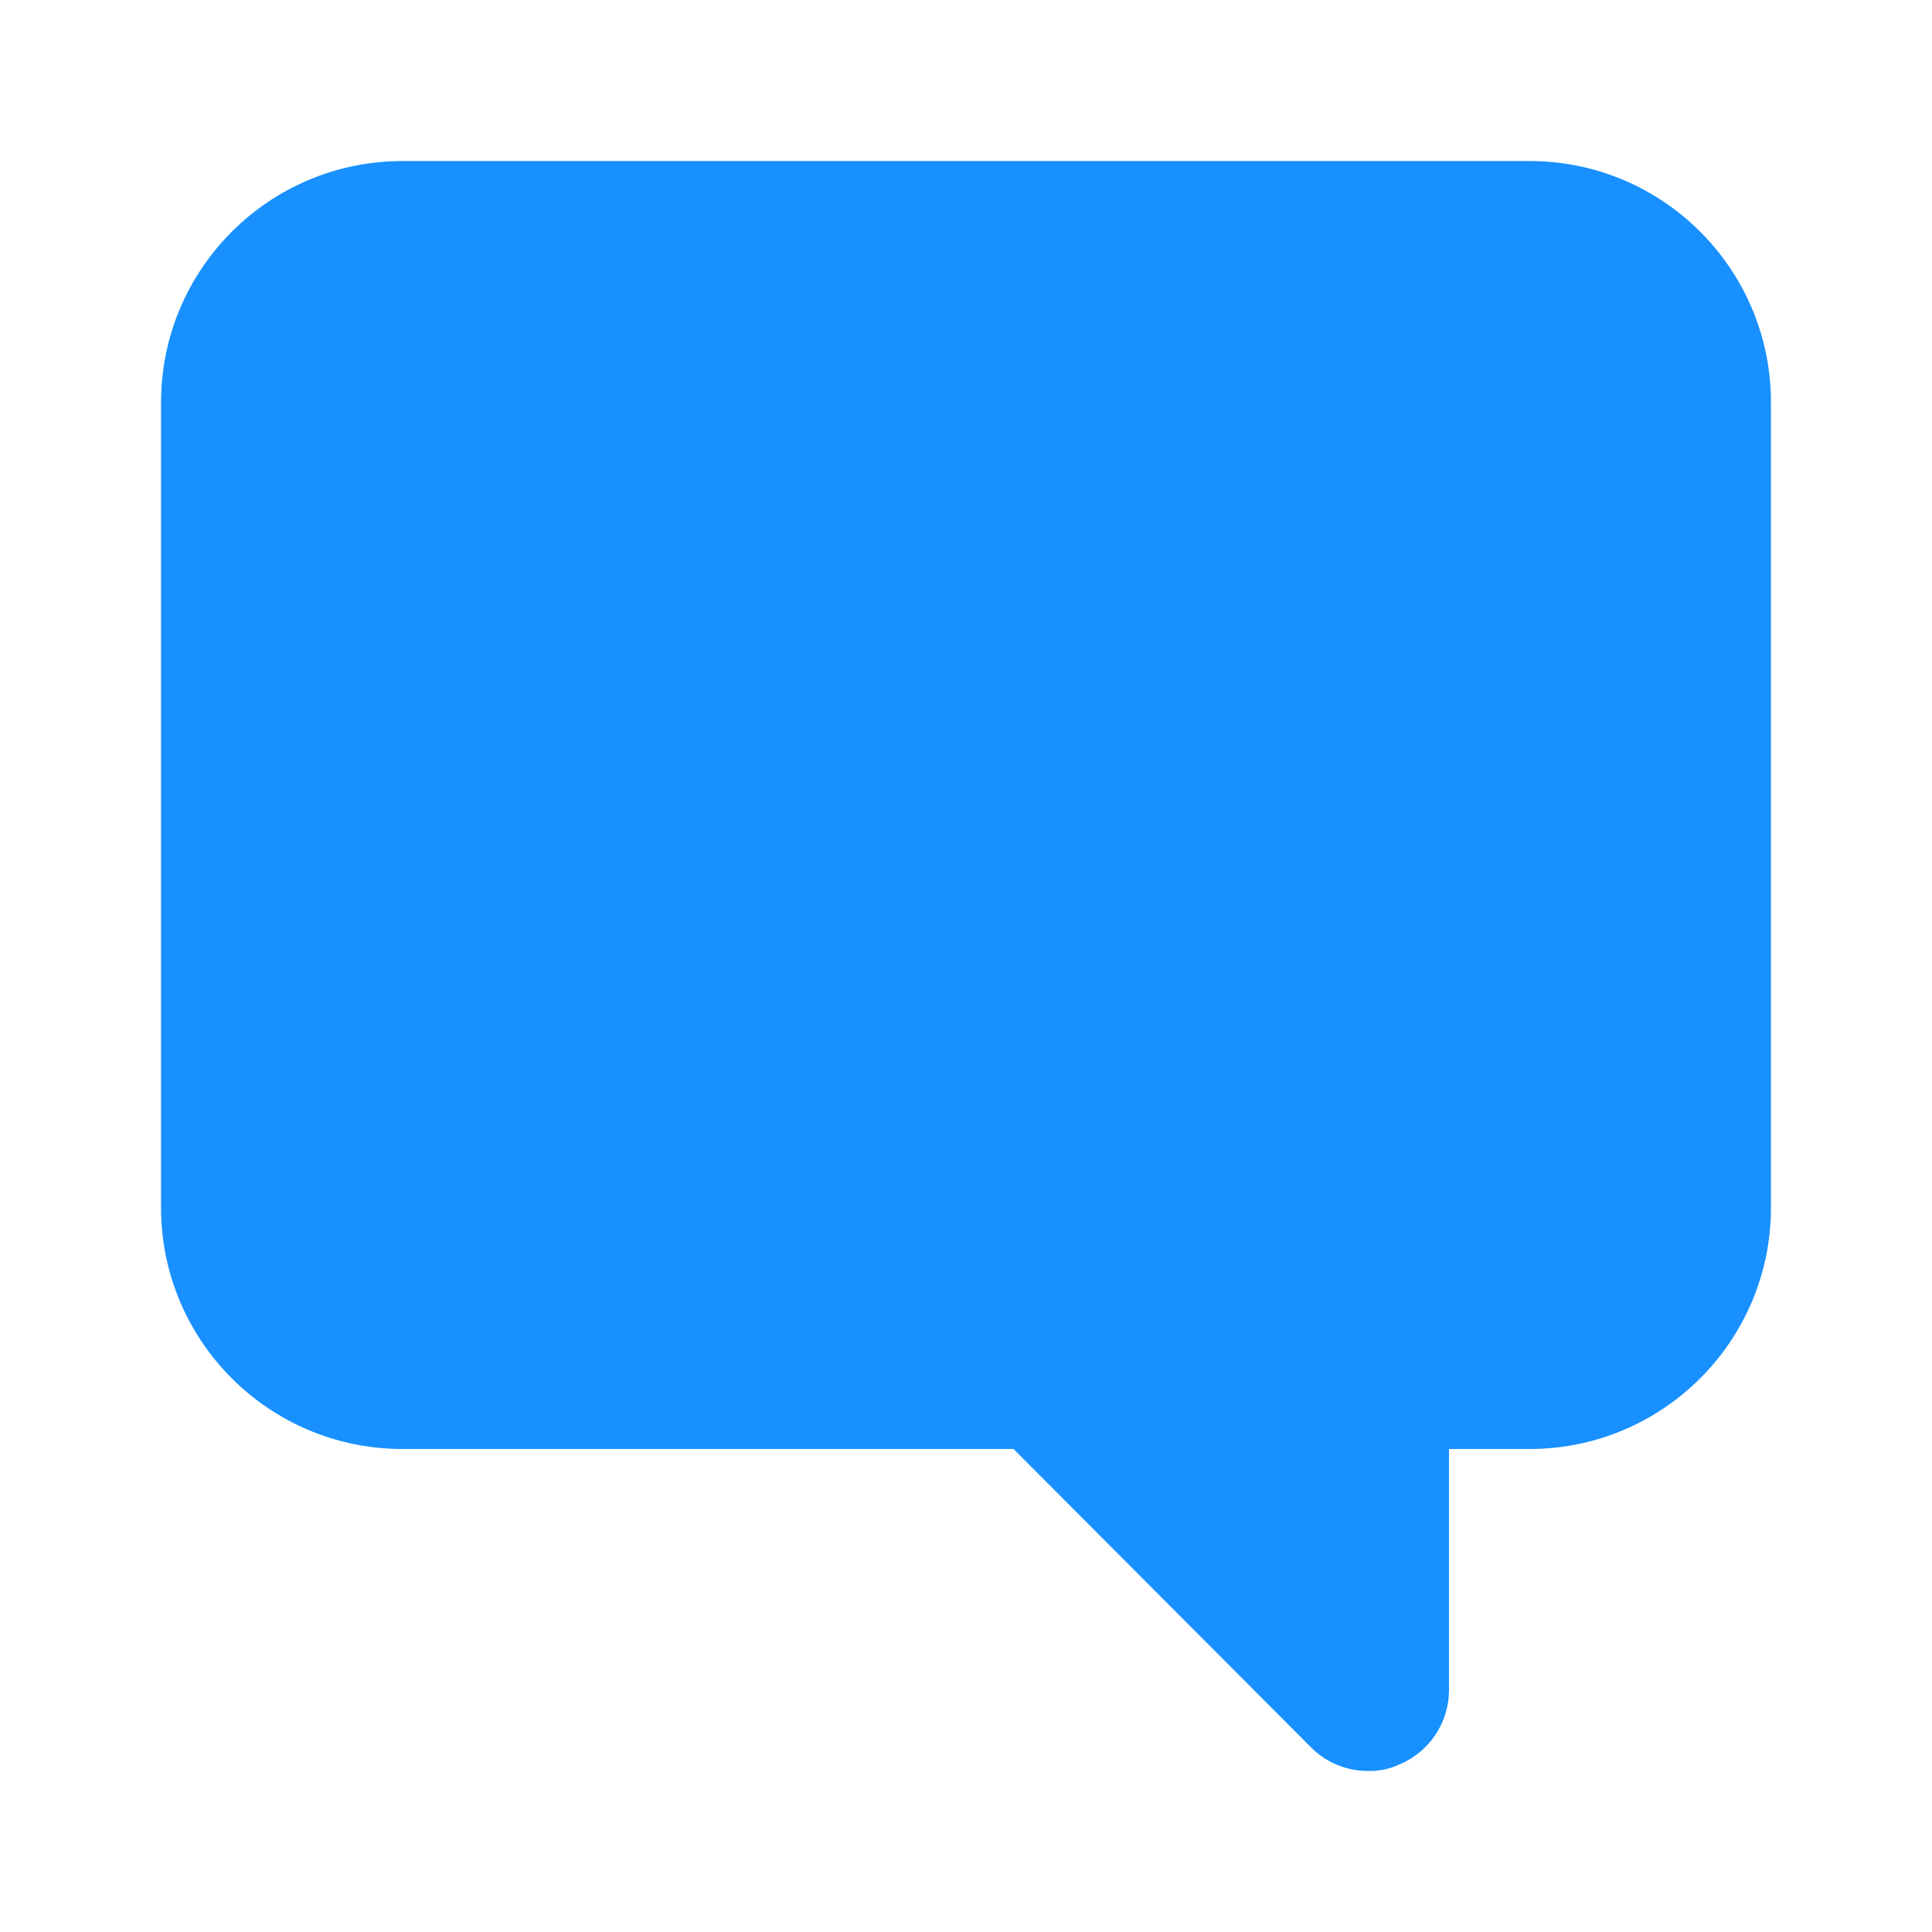 <svg width="20" height="20" viewBox="0 0 20 20" fill="none" xmlns="http://www.w3.org/2000/svg">
<path d="M15.833 1.667H4.167C2.786 1.667 1.667 2.786 1.667 4.167V12.5C1.667 13.881 2.786 15 4.167 15H10.492L13.575 18.092C13.732 18.248 13.945 18.335 14.166 18.333C14.276 18.336 14.384 18.313 14.483 18.267C14.794 18.139 14.998 17.836 15 17.5V15H15.833C17.214 15 18.333 13.881 18.333 12.5V4.167C18.333 2.786 17.214 1.667 15.833 1.667Z" fill="#1890FF"/>
</svg>
